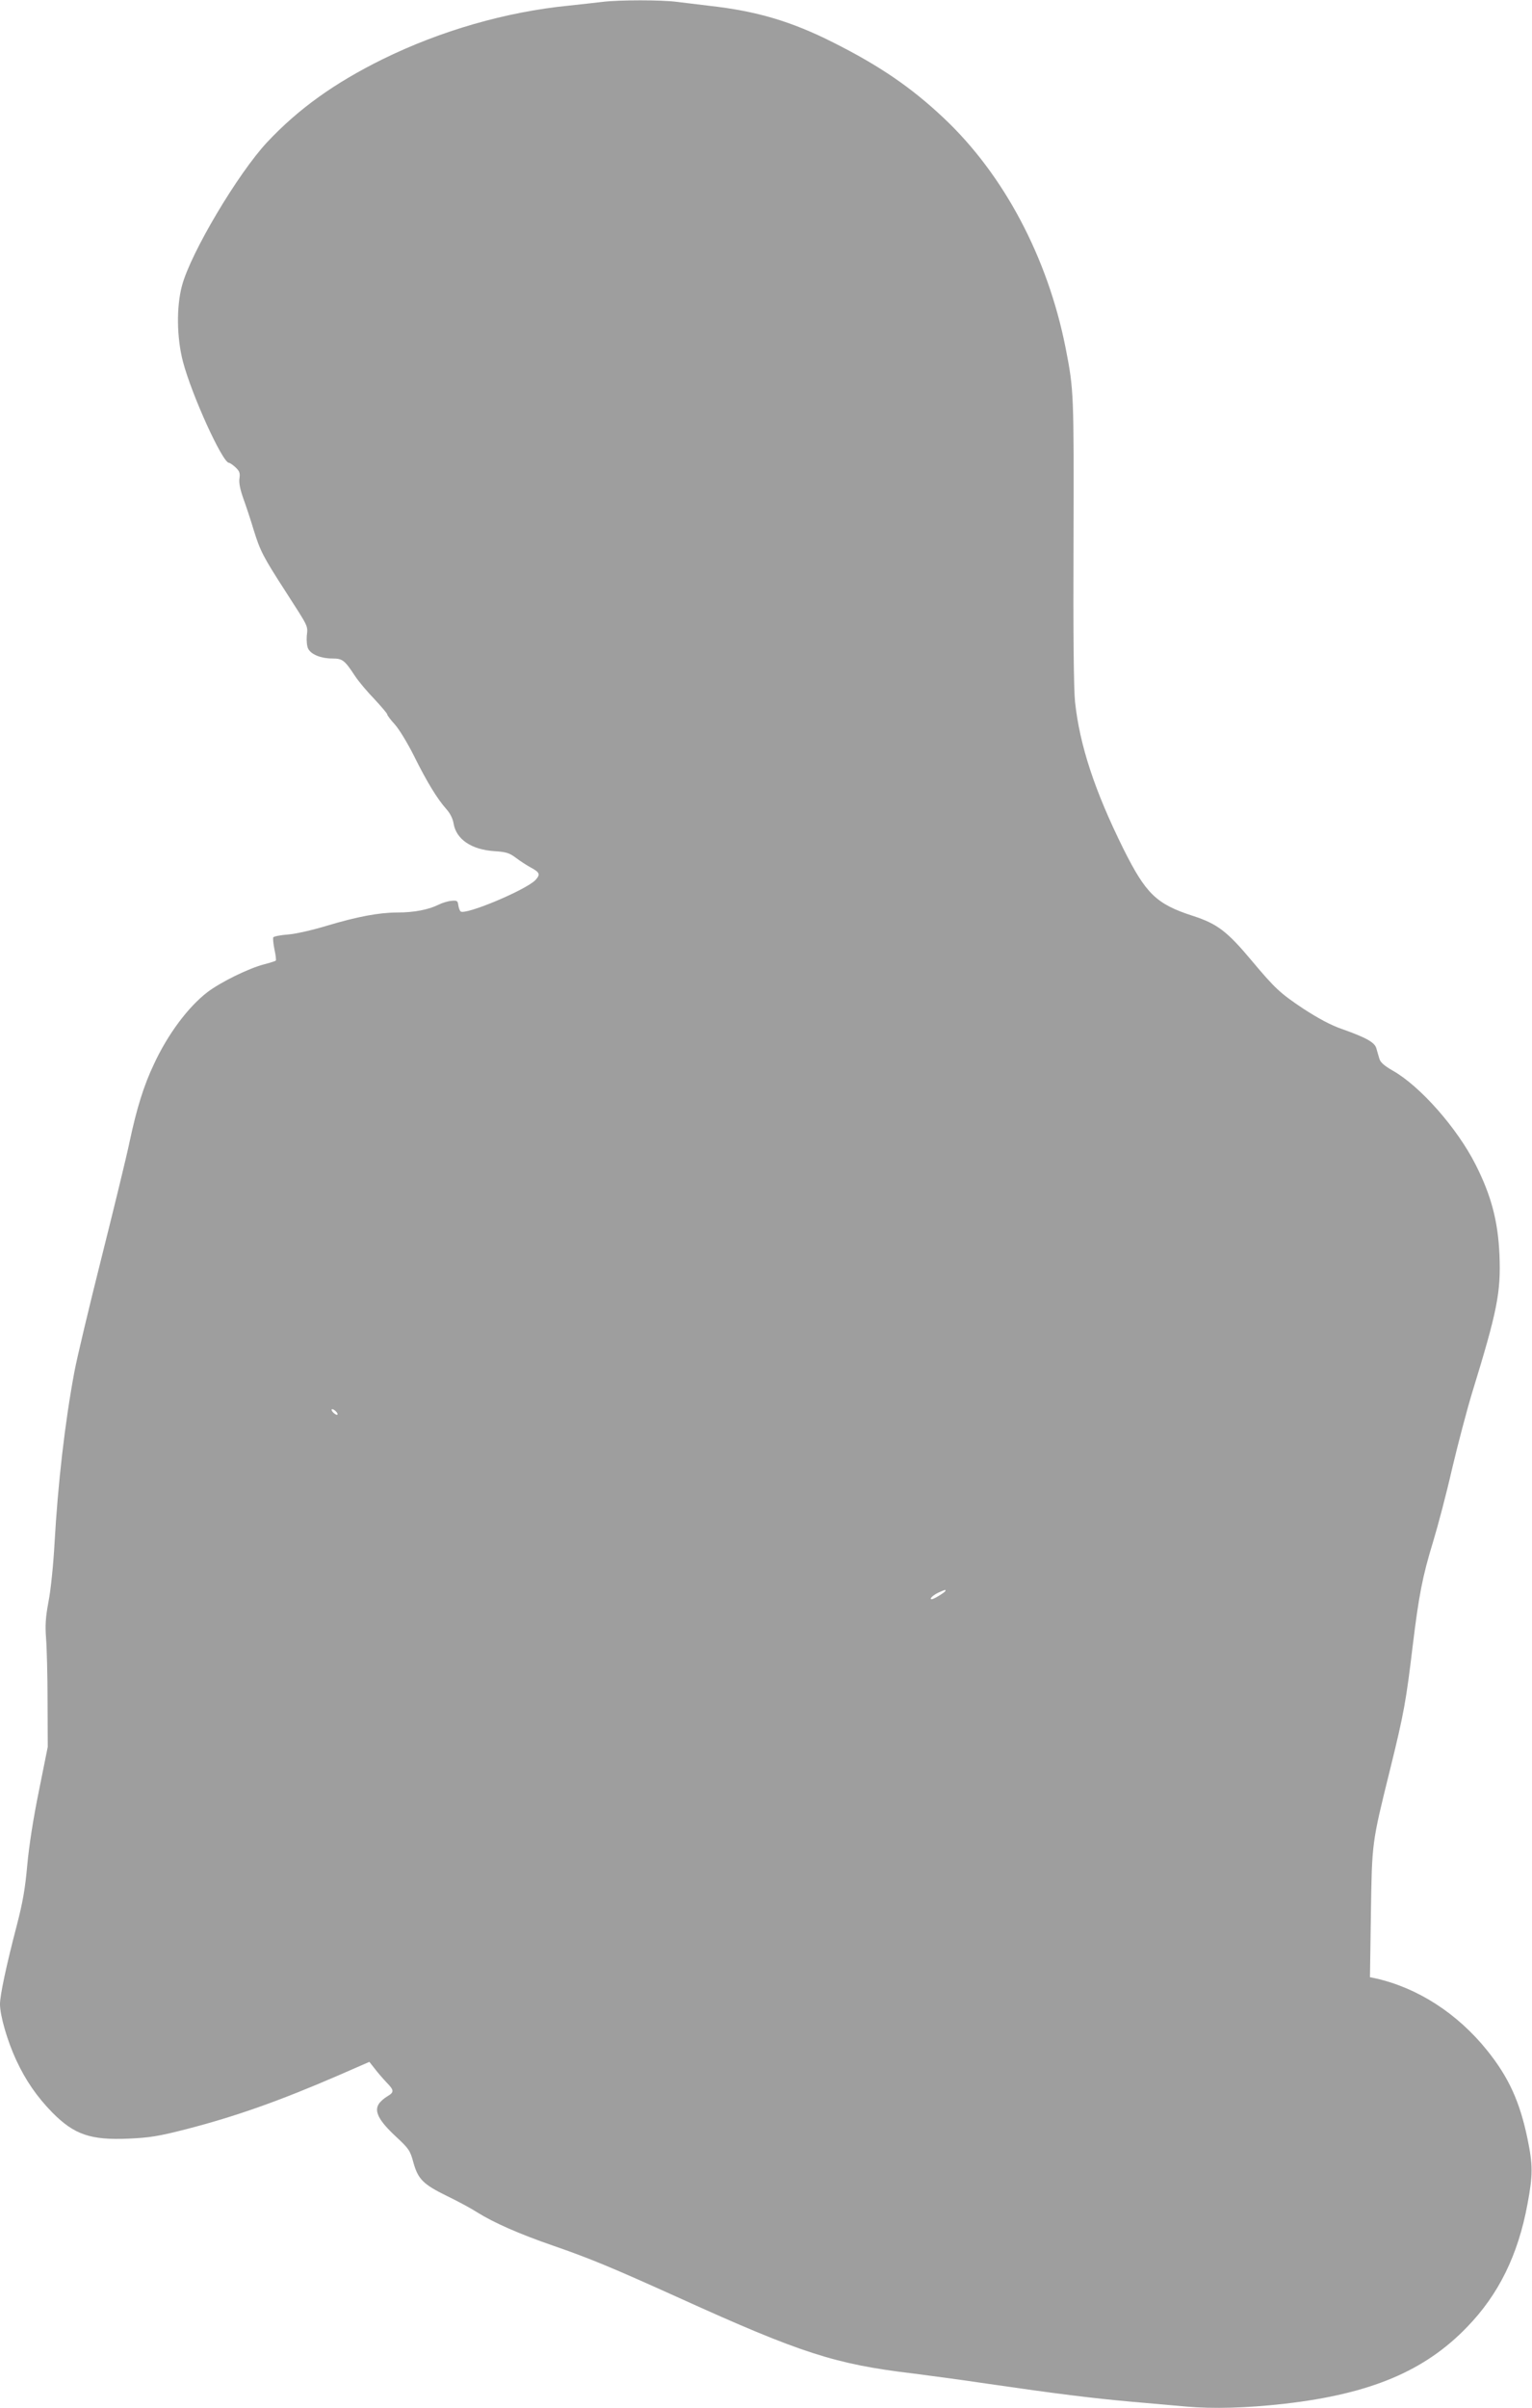 <?xml version="1.0" standalone="no"?>
<!DOCTYPE svg PUBLIC "-//W3C//DTD SVG 20010904//EN"
 "http://www.w3.org/TR/2001/REC-SVG-20010904/DTD/svg10.dtd">
<svg version="1.0" xmlns="http://www.w3.org/2000/svg"
 width="815pt" height="1280pt" viewBox="0 0 815 1280"
 preserveAspectRatio="xMidYMid meet">
<g transform="translate(0,1280) scale(0.1,-0.1)"
fill="#9e9e9e" stroke="none">
<path d="M3205 12790 c-33 -4 -114 -13 -180 -20 -333 -33 -681 -133 -990 -285
-255 -126 -447 -263 -614 -441 -155 -166 -407 -589 -453 -763 -30 -112 -28
-275 5 -402 46 -177 211 -539 245 -539 5 0 21 -11 35 -24 21 -20 25 -30 21
-58 -4 -23 3 -58 21 -109 15 -41 39 -114 54 -164 35 -113 50 -143 171 -330
124 -193 118 -179 112 -235 -2 -26 1 -57 8 -69 16 -30 68 -51 128 -51 54 0 65
-8 122 -95 18 -27 64 -82 102 -121 37 -40 68 -76 68 -81 0 -5 18 -29 40 -53
23 -25 69 -101 103 -169 68 -137 123 -227 172 -282 20 -22 34 -51 38 -76 14
-84 95 -139 217 -147 62 -4 79 -9 114 -35 22 -17 58 -40 78 -51 50 -27 54 -37
27 -67 -50 -53 -377 -190 -399 -167 -5 5 -10 20 -12 34 -3 22 -7 25 -36 22
-18 -1 -50 -11 -70 -21 -52 -26 -130 -41 -216 -41 -100 0 -215 -22 -376 -70
-75 -23 -167 -44 -208 -47 -40 -3 -75 -10 -78 -15 -3 -4 0 -33 6 -64 7 -31 10
-58 7 -60 -2 -2 -29 -11 -60 -19 -83 -21 -233 -95 -303 -148 -102 -78 -211
-223 -285 -383 -54 -113 -92 -236 -129 -410 -17 -82 -85 -360 -150 -619 -65
-258 -130 -531 -144 -605 -51 -272 -88 -596 -106 -915 -6 -110 -20 -249 -32
-308 -16 -86 -18 -126 -13 -195 4 -48 8 -197 8 -332 l1 -245 -47 -234 c-30
-146 -53 -295 -62 -395 -11 -124 -24 -198 -56 -321 -55 -210 -89 -370 -89
-417 0 -61 39 -196 86 -297 51 -110 111 -196 192 -279 117 -118 204 -148 407
-139 110 5 157 12 305 50 264 68 498 151 810 286 l165 72 30 -38 c16 -21 44
-53 62 -72 40 -41 41 -51 4 -73 -16 -9 -37 -27 -46 -41 -25 -39 0 -88 90 -172
70 -65 77 -75 94 -138 25 -90 52 -117 181 -180 58 -28 130 -67 159 -86 88 -55
224 -115 401 -176 202 -70 315 -117 676 -280 644 -292 827 -351 1239 -400 72
-9 252 -33 400 -55 364 -53 558 -77 760 -95 94 -8 226 -20 295 -26 143 -13
323 -8 525 15 454 52 744 173 970 408 168 173 271 383 321 653 29 155 29 207
0 348 -41 197 -100 326 -214 468 -159 198 -371 334 -595 384 l-29 6 5 337 c6
383 4 371 102 767 74 300 85 363 120 654 33 271 52 371 109 557 25 82 71 256
101 388 31 131 79 313 107 405 133 432 153 531 145 731 -8 179 -43 314 -127
480 -98 194 -295 417 -440 499 -47 27 -67 45 -72 64 -5 15 -11 39 -16 55 -9
32 -54 57 -184 103 -58 20 -125 56 -205 108 -123 82 -150 107 -275 256 -129
154 -182 195 -312 237 -195 63 -250 117 -370 357 -153 309 -232 549 -257 781
-7 70 -10 358 -8 855 2 783 2 801 -42 1025 -95 481 -329 923 -650 1224 -172
162 -341 277 -586 400 -224 113 -408 167 -658 195 -55 7 -133 16 -173 21 -83
11 -308 11 -397 0z m-1415 -7495 c7 -8 8 -15 2 -15 -5 0 -15 7 -22 15 -7 8 -8
15 -2 15 5 0 15 -7 22 -15z m3240 -950 c0 -7 -62 -45 -73 -45 -17 0 7 22 37
36 36 16 36 15 36 9z"/>
</g>
</svg>
